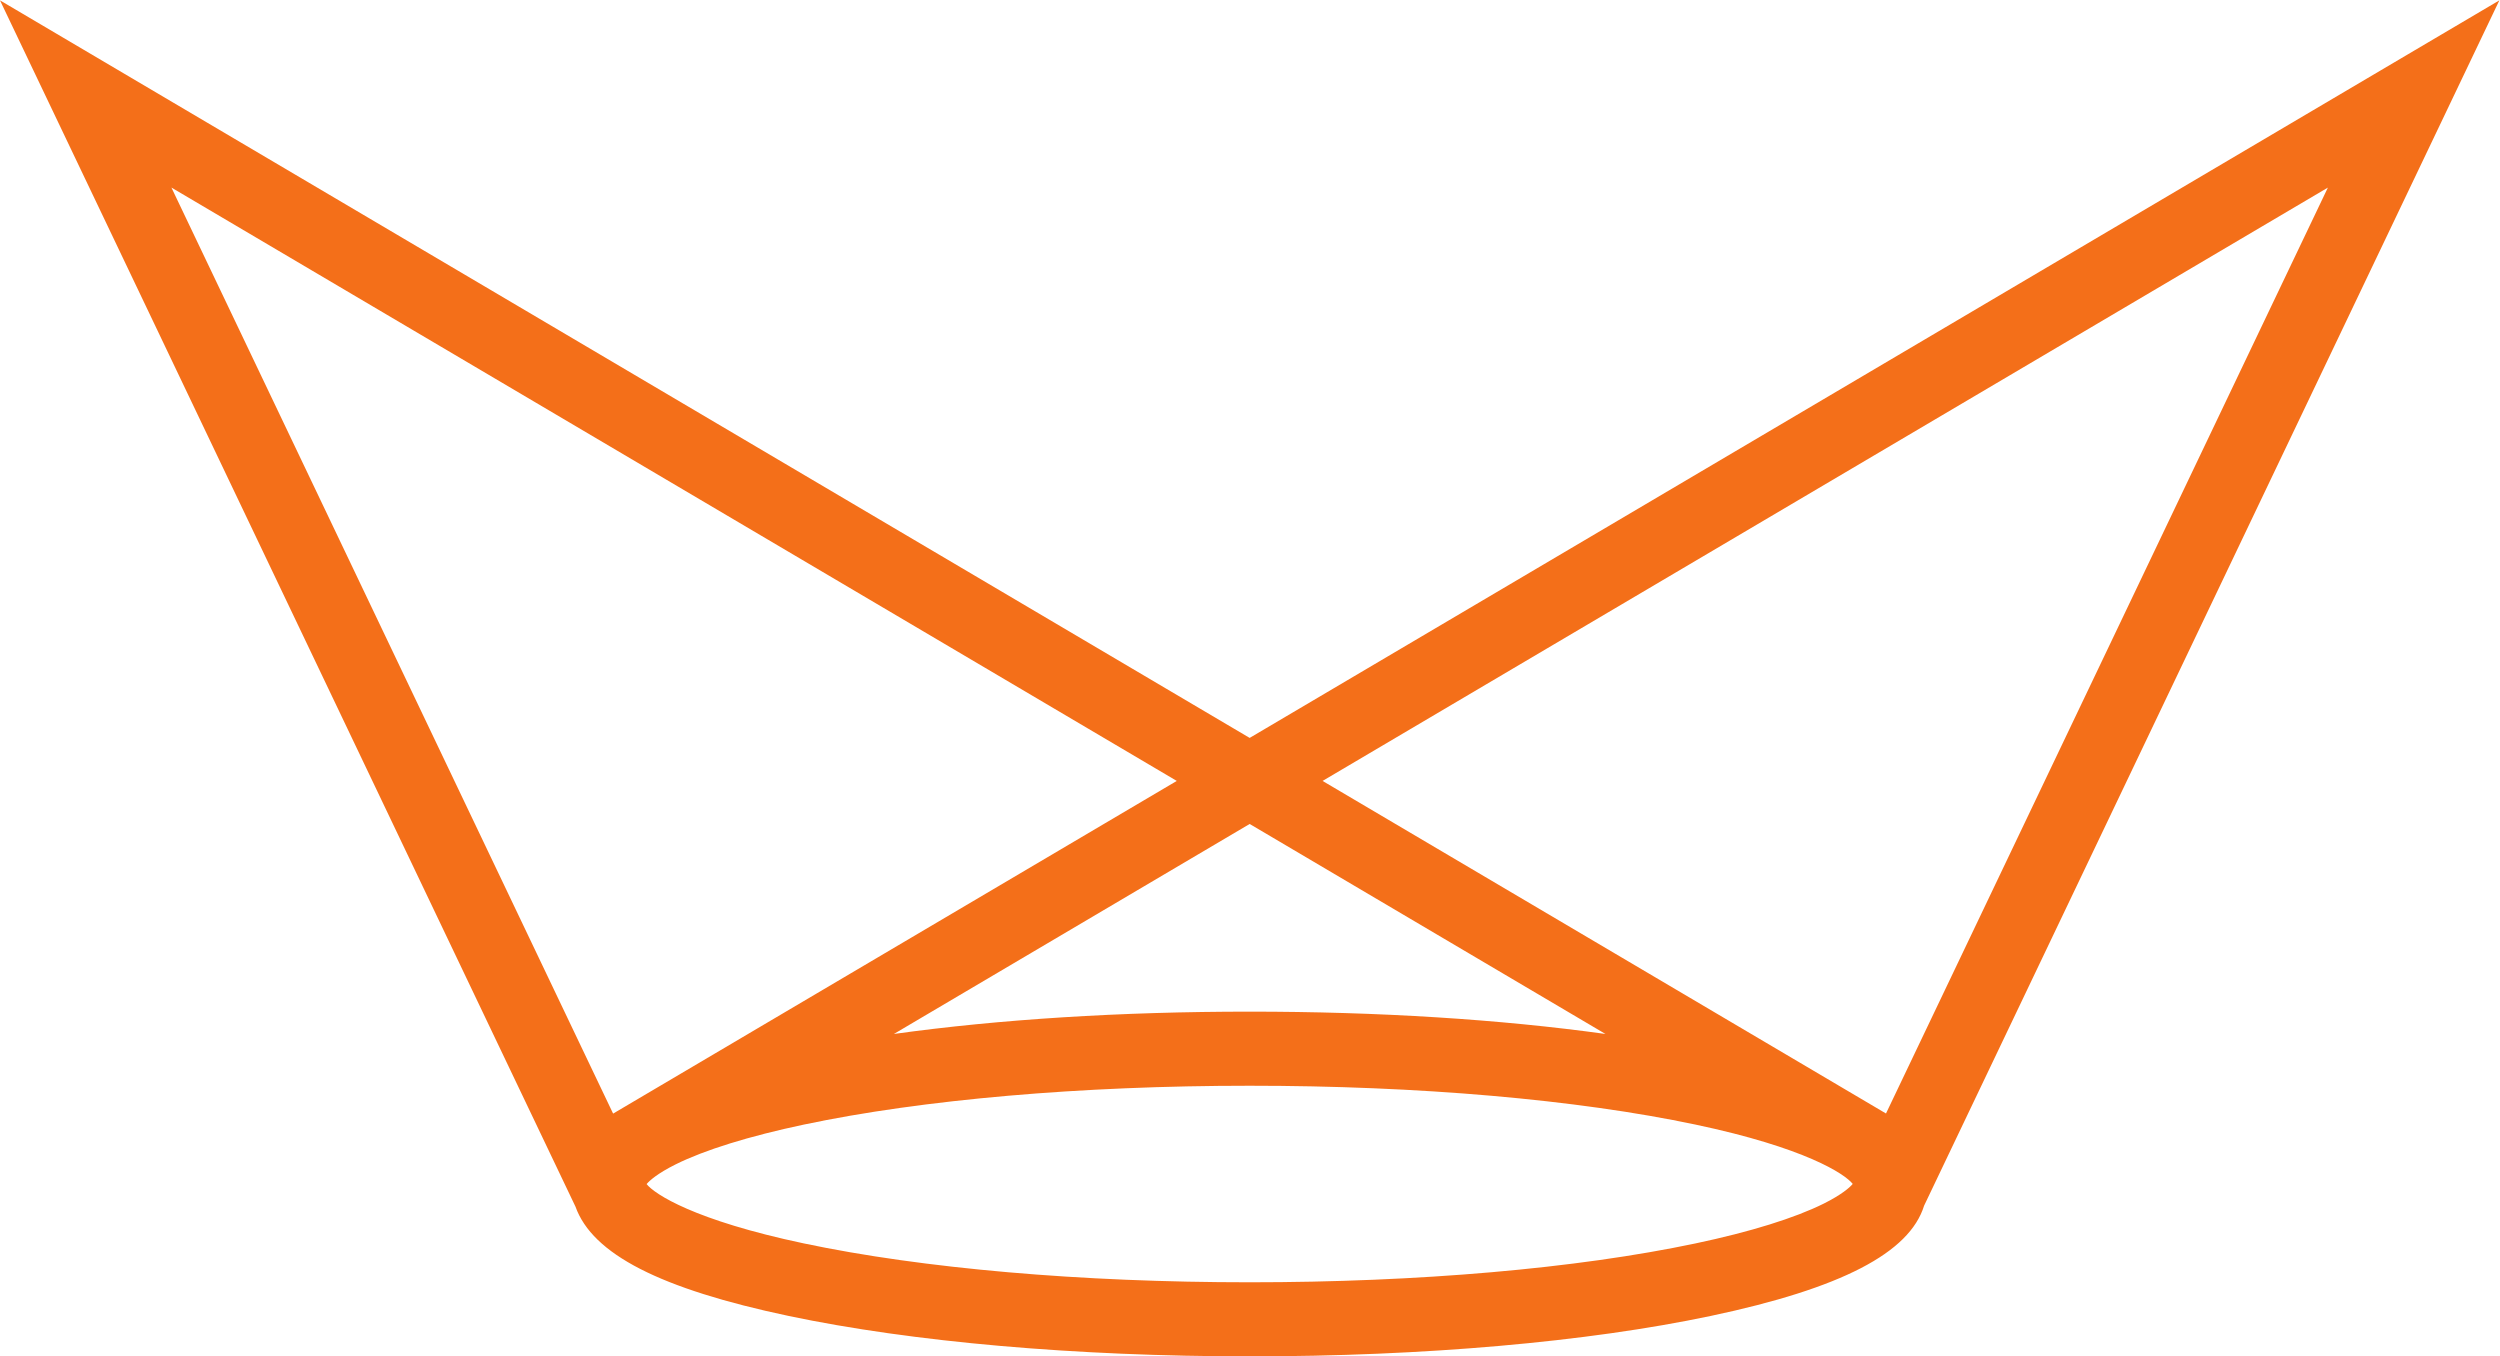 <?xml version="1.0" encoding="UTF-8" standalone="no"?>
<svg
   xmlns:dc="http://purl.org/dc/elements/1.1/"
   xmlns:cc="http://creativecommons.org/ns#"
   xmlns:rdf="http://www.w3.org/1999/02/22-rdf-syntax-ns#"
   xmlns:svg="http://www.w3.org/2000/svg"
   xmlns="http://www.w3.org/2000/svg"
   xmlns:sodipodi="http://sodipodi.sourceforge.net/DTD/sodipodi-0.dtd"
   xmlns:inkscape="http://www.inkscape.org/namespaces/inkscape"
   version="1.1"
   id="svg2"
   xml:space="preserve"
   width="699.787"
   height="379.667"
   viewBox="0 0 699.787 379.667"
   sodipodi:docname="Symbol_pos_orange.eps"><defs
     id="defs6" /><sodipodi:namedview
     pagecolor="#ffffff"
     bordercolor="#666666"
     borderopacity="1"
     objecttolerance="10"
     gridtolerance="10"
     guidetolerance="10"
     inkscape:pageopacity="0"
     inkscape:pageshadow="2"
     inkscape:window-width="640"
     inkscape:window-height="480"
     id="namedview4" /><g
     id="g10"
     inkscape:groupmode="layer"
     inkscape:label="ink_ext_XXXXXX"
     transform="matrix(1.333,0,0,-1.333,0,379.667)"><g
       id="g12"
       transform="scale(0.1)"><path
         d="M 2624.14,1298.69 0,2847.45 1208.45,314.379 C 1244.01,214.719 1386.24,141.828 1656.12,84.871 1915.61,30.148 2259.4,0 2624.14,0 2988.88,0 3332.67,30.109 3592.29,84.871 3866.92,142.879 4009.8,217.539 4040.4,316.449 L 5248.37,2847.49 Z m -747.09,-621.678 747.09,440.978 747.13,-440.978 c -221.37,30.769 -476.72,46.879 -747.13,46.879 -270.45,0 -525.76,-16.11 -747.09,-46.879 M 1418.37,402.949 c 61.15,30.461 154.42,59.422 269.88,83.813 249.11,52.558 581.49,81.519 935.89,81.519 354.43,0 686.78,-28.961 935.97,-81.519 230.57,-48.692 313.64,-103.492 330.41,-124.621 -6.3,-7.661 -23.6,-22.711 -60.62,-41.25 -61.14,-30.45 -154.41,-59.422 -269.79,-83.762 -249.41,-52.598 -581.8,-81.57 -935.97,-81.57 -354.18,0 -686.56,28.972 -935.84,81.57 -230.66,48.68 -313.72,103.531 -330.5,124.66 6.35,7.621 23.55,22.672 60.57,41.16 M 2471.08,1208.36 1287.46,509.781 359.941,2454.36 Z M 4888.29,2454.31 3960.37,510 2777.24,1208.36 Z"
         style="fill:#f46f19;fill-opacity:1;fill-rule:nonzero;stroke:none"
         id="path14" /></g></g></svg>
